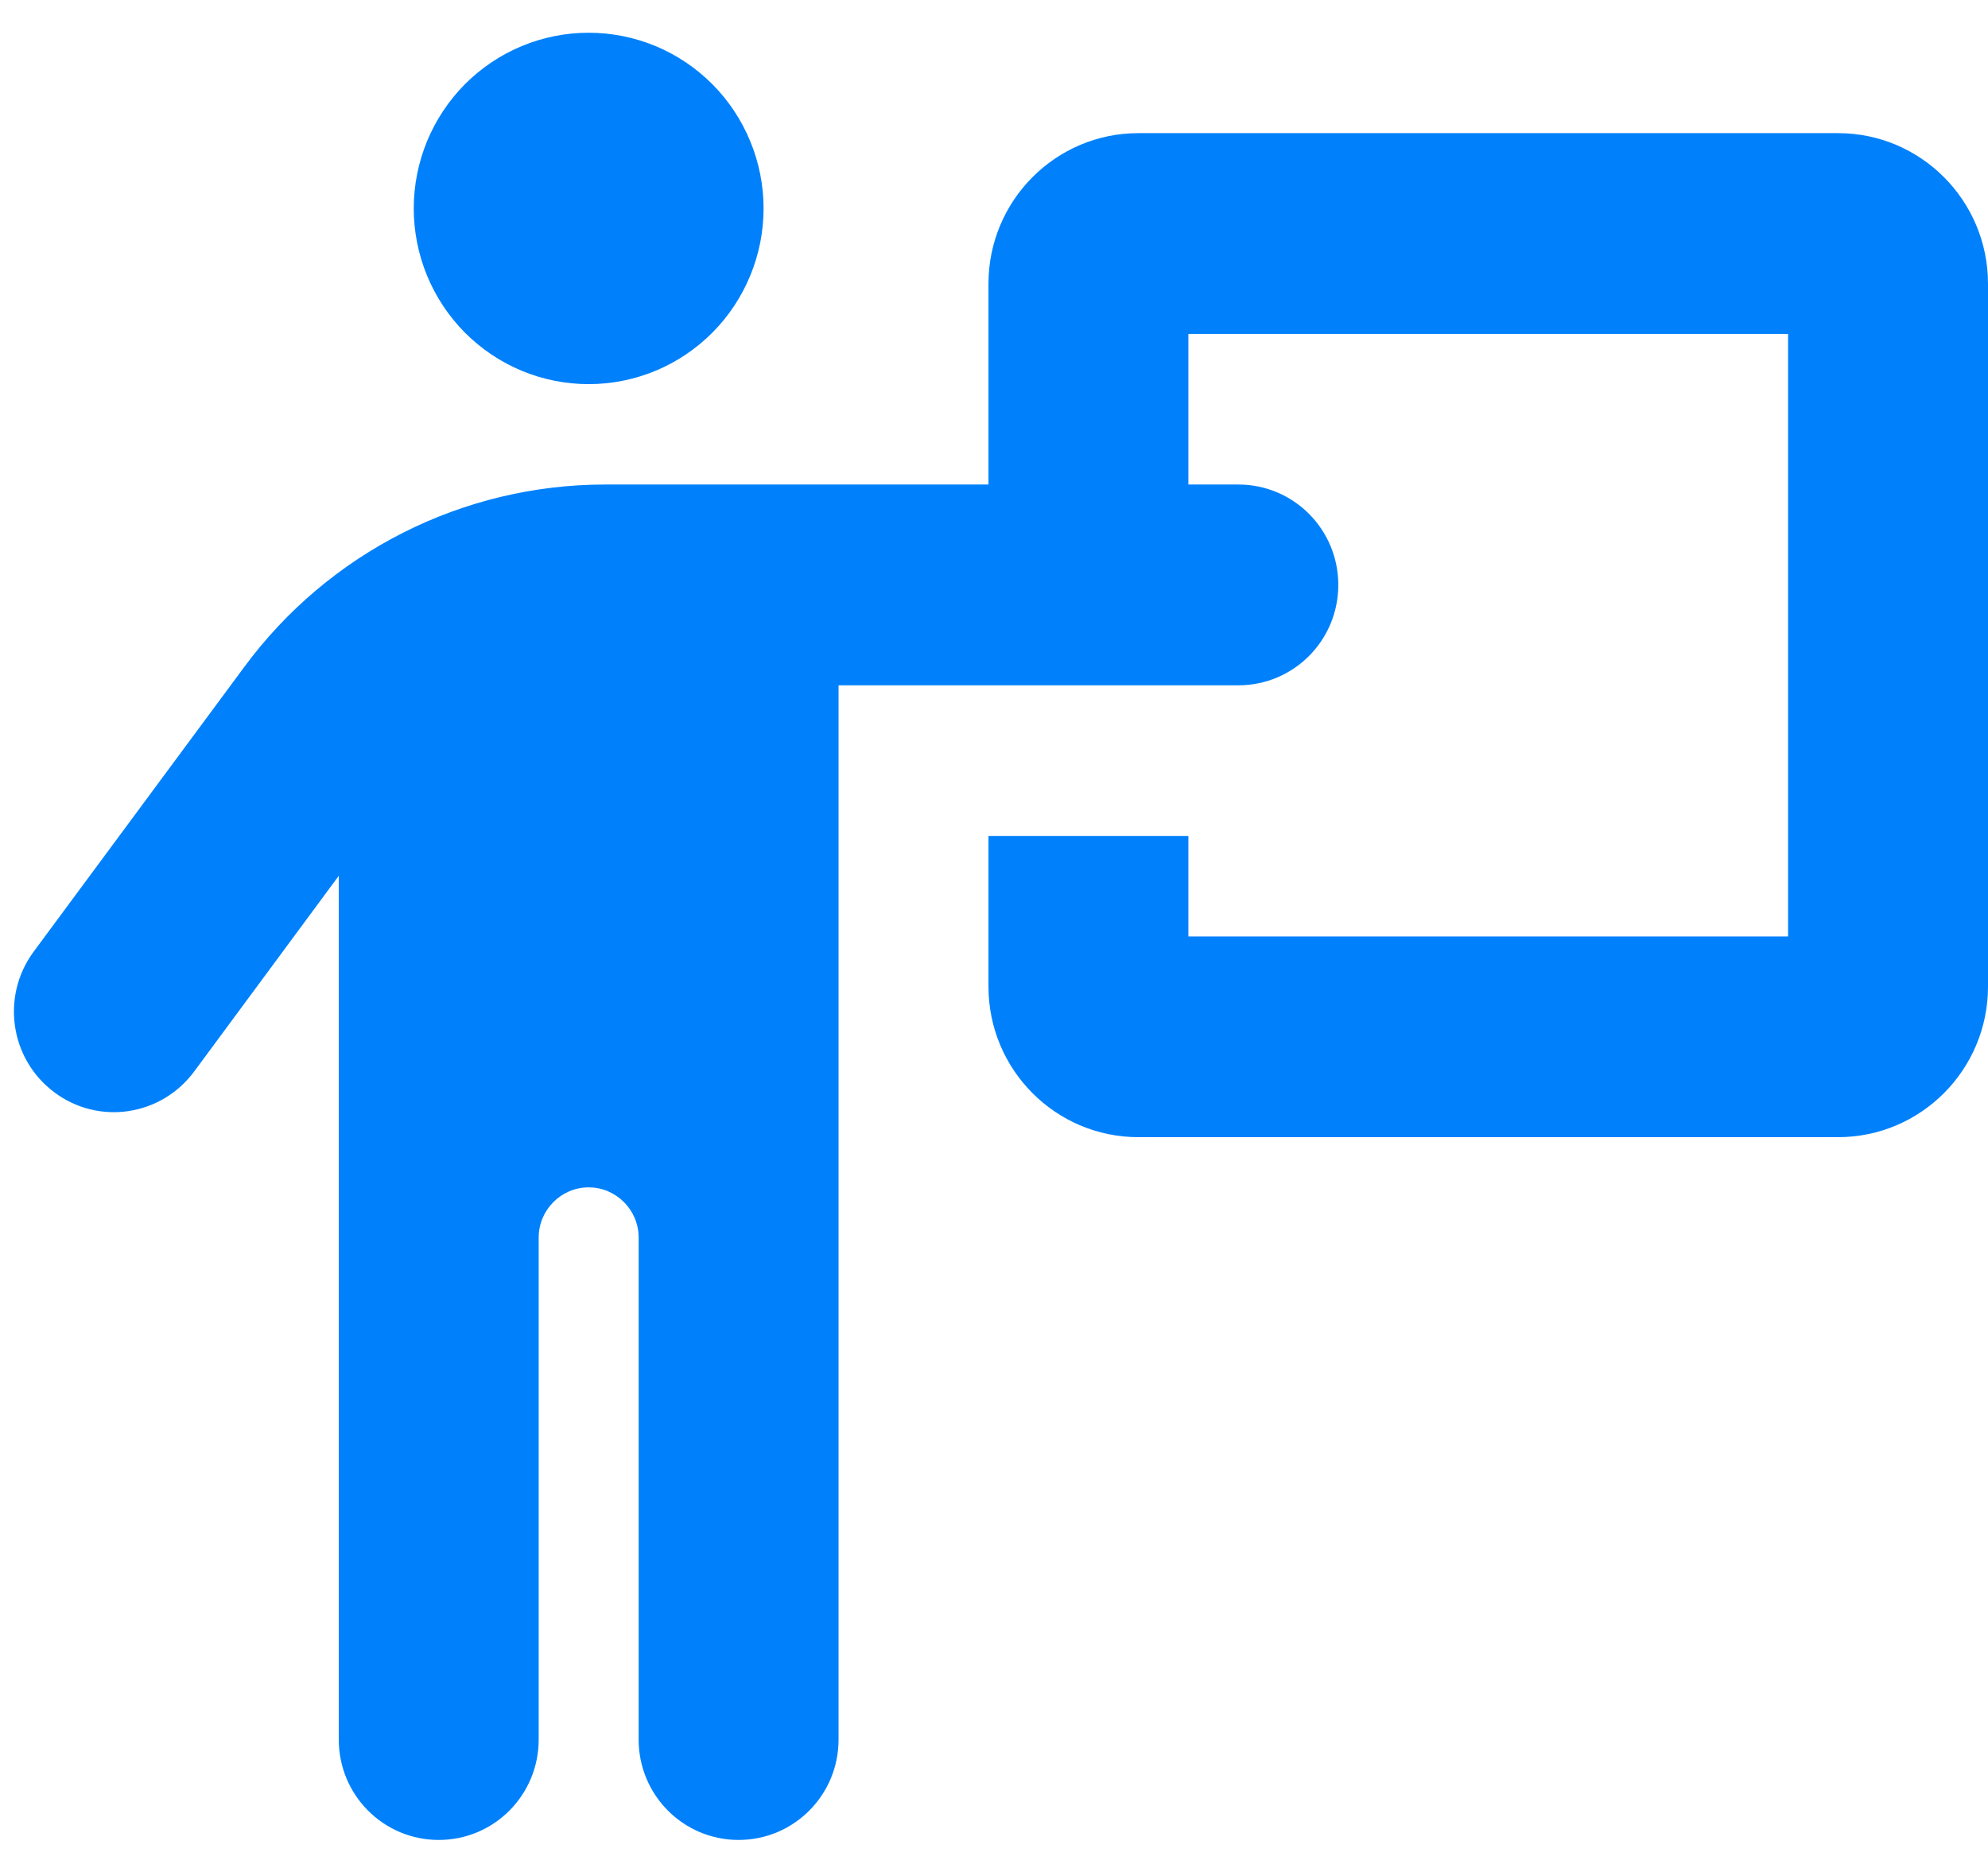 <?xml version="1.0" encoding="UTF-8"?> <svg xmlns="http://www.w3.org/2000/svg" width="32" height="30" viewBox="0 0 32 30" fill="none"><path d="M9.475 6.183C9.845 6.183 10.211 6.11 10.553 5.968C10.894 5.826 11.205 5.617 11.466 5.355C11.728 5.092 11.935 4.78 12.076 4.437C12.218 4.094 12.291 3.726 12.291 3.355C12.291 2.984 12.218 2.616 12.076 2.273C11.935 1.93 11.728 1.618 11.466 1.355C11.205 1.093 10.894 0.884 10.553 0.742C10.211 0.6 9.845 0.527 9.475 0.527C9.106 0.527 8.739 0.6 8.398 0.742C8.056 0.884 7.746 1.093 7.484 1.355C7.223 1.618 7.016 1.93 6.874 2.273C6.733 2.616 6.66 2.984 6.66 3.355C6.66 3.726 6.733 4.094 6.874 4.437C7.016 4.78 7.223 5.092 7.484 5.355C7.746 5.617 8.056 5.826 8.398 5.968C8.739 6.11 9.106 6.183 9.475 6.183ZM8.671 28V19.92C8.671 19.475 9.033 19.112 9.475 19.112C9.918 19.112 10.28 19.475 10.28 19.92V28C10.28 28.894 10.999 29.616 11.889 29.616C12.778 29.616 13.498 28.894 13.498 28V11.031H19.933C20.823 11.031 21.542 10.309 21.542 9.415C21.542 8.521 20.823 7.799 19.933 7.799H19.129V5.375H28.782V15.072H19.129V13.455H15.911V15.88C15.911 17.218 16.992 18.304 18.324 18.304H29.586C30.919 18.304 32 17.218 32 15.88V4.567C32 3.229 30.919 2.143 29.586 2.143H18.324C16.992 2.143 15.911 3.229 15.911 4.567V7.799H9.742C7.449 7.799 5.292 8.89 3.93 10.738L0.541 15.319C0.013 16.036 0.159 17.046 0.873 17.581C1.587 18.117 2.592 17.965 3.125 17.248L5.453 14.097V28C5.453 28.894 6.172 29.616 7.062 29.616C7.952 29.616 8.671 28.894 8.671 28Z" fill="#0081FB"></path></svg> 